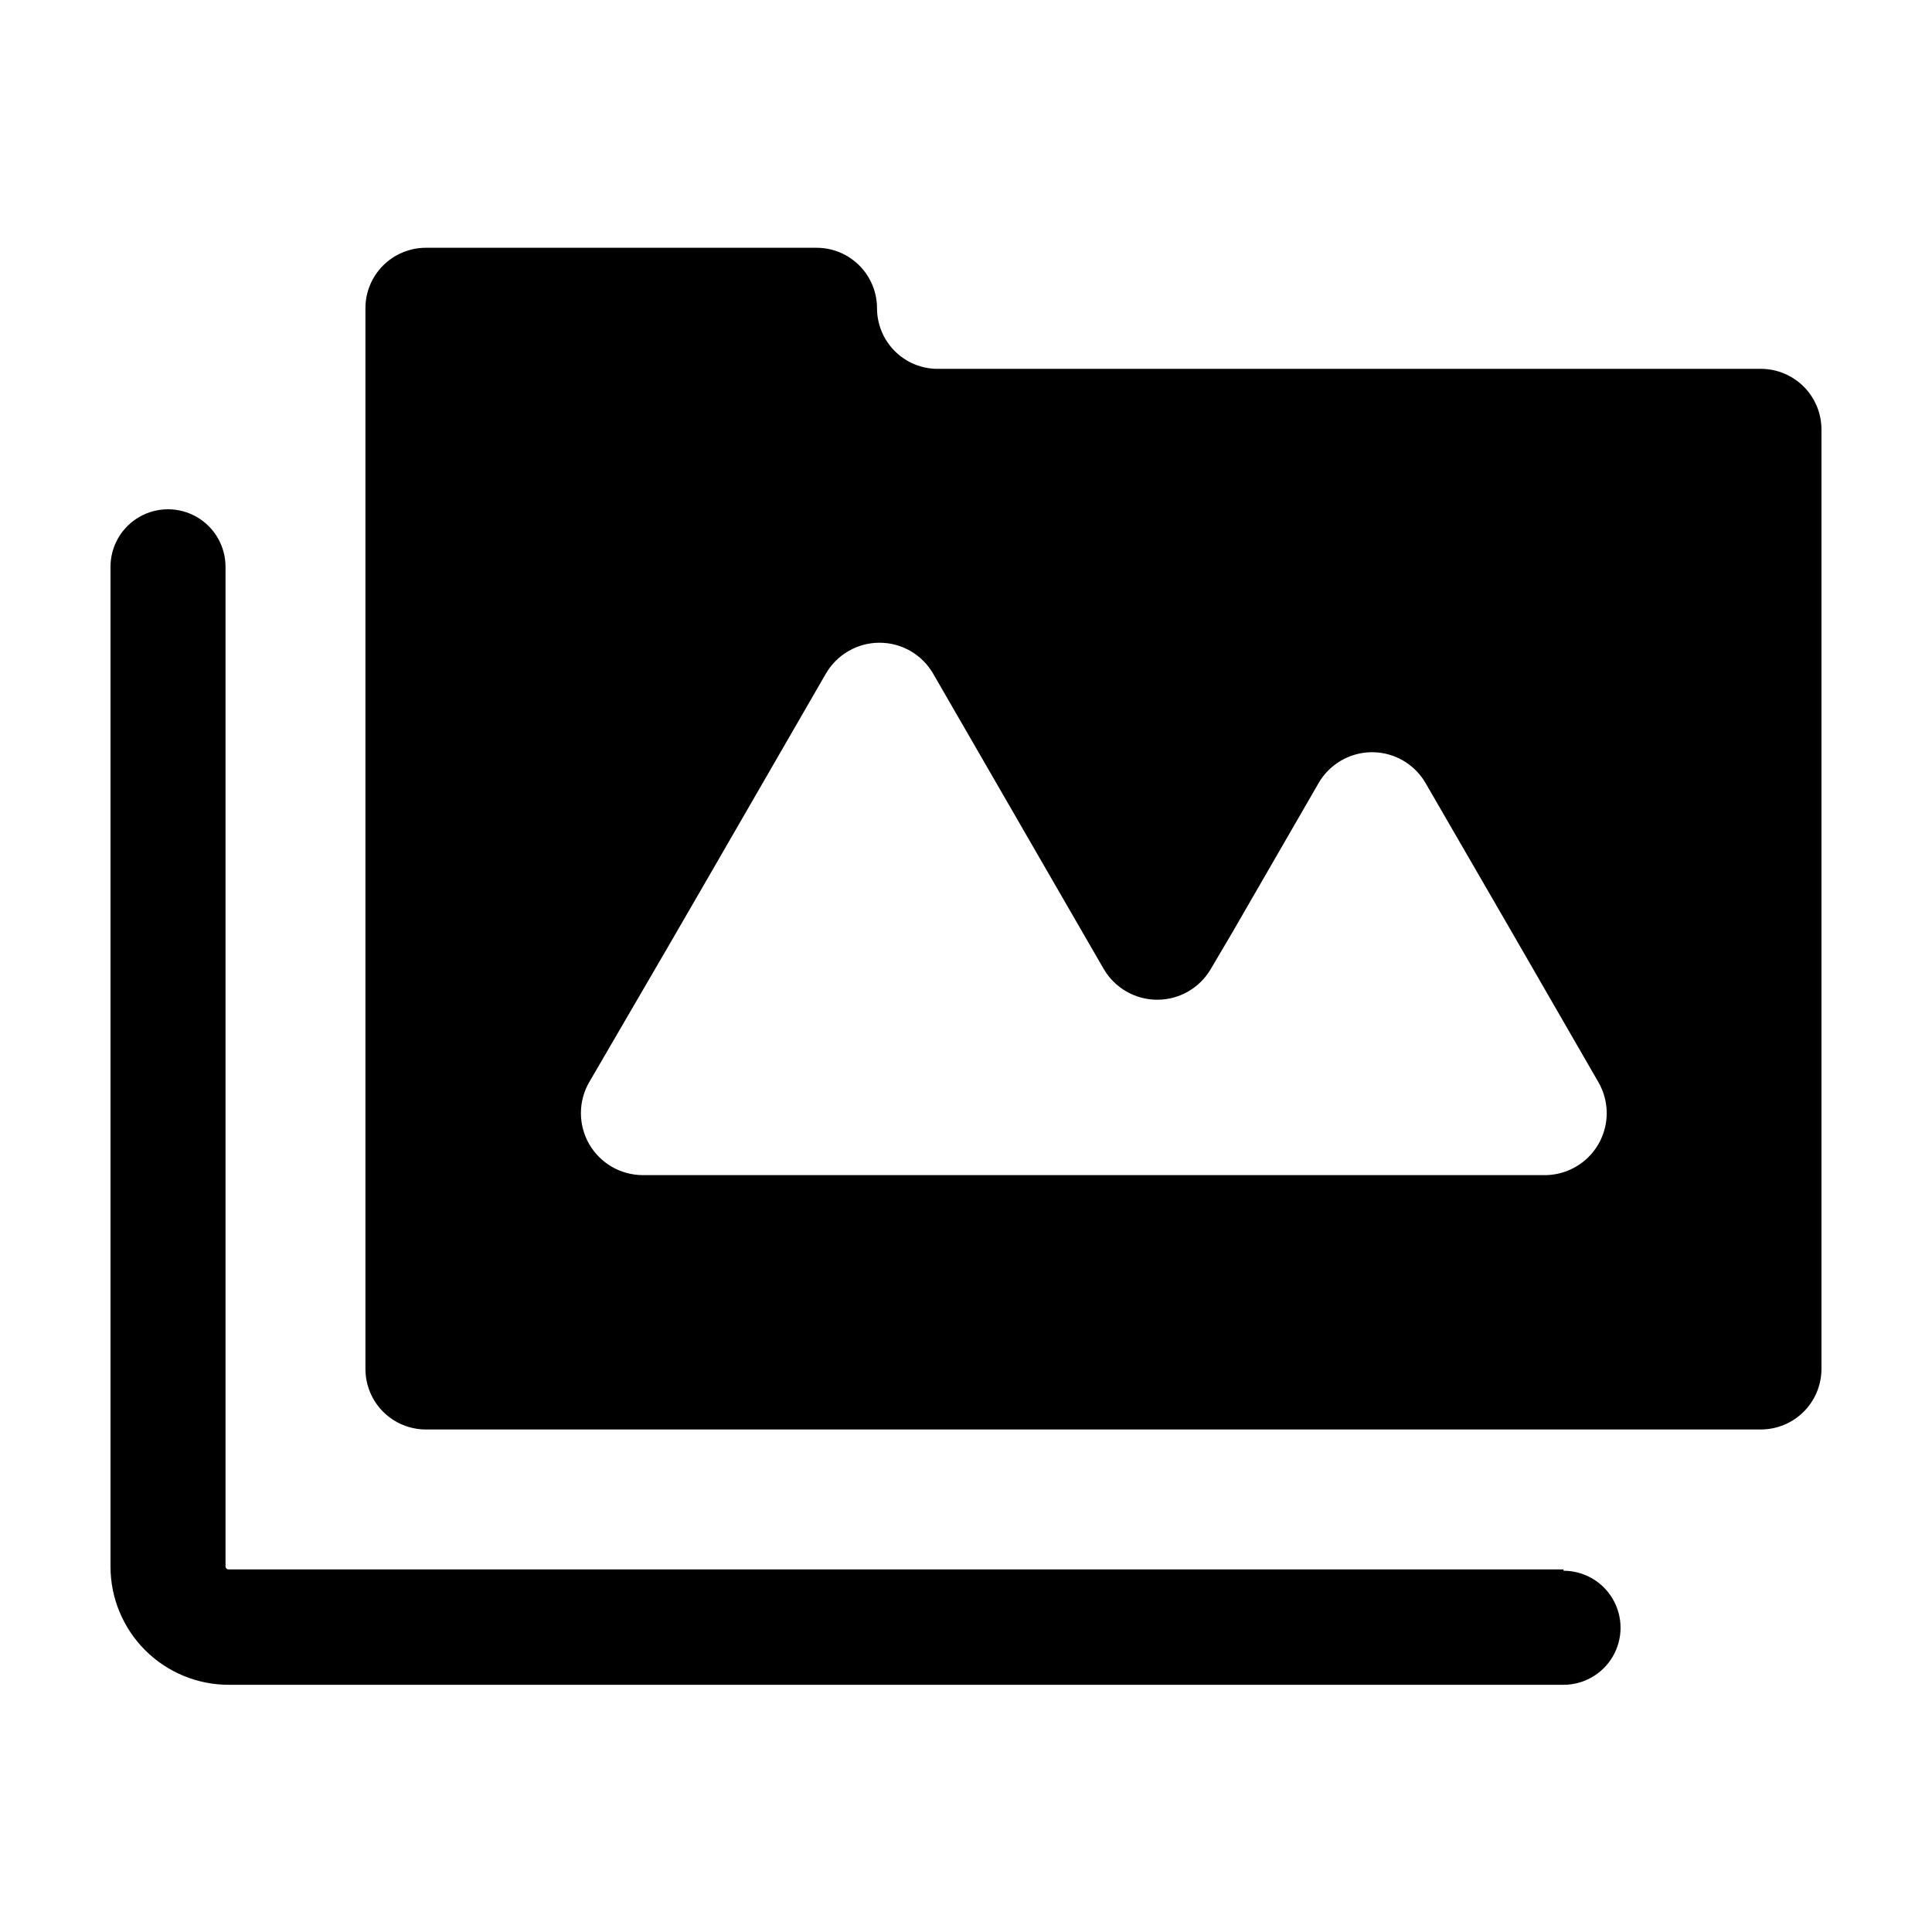 <?xml version="1.0" encoding="UTF-8"?>
<!-- Uploaded to: ICON Repo, www.iconrepo.com, Generator: ICON Repo Mixer Tools -->
<svg fill="#000000" width="800px" height="800px" version="1.1" viewBox="144 144 512 512" xmlns="http://www.w3.org/2000/svg">
 <g>
  <path d="m558.35 559.91h-353.78c-0.223 0-0.434-0.09-0.59-0.254-0.152-0.16-0.23-0.379-0.215-0.602v-264.85c0-5.445-2.906-10.477-7.621-13.199-4.715-2.723-10.523-2.723-15.238 0-4.719 2.723-7.621 7.754-7.621 13.199v265c0.012 8.293 3.312 16.242 9.176 22.109 5.867 5.863 13.816 9.164 22.109 9.176h353.78c5.398 0 10.387-2.879 13.086-7.555 2.703-4.68 2.703-10.441 0-15.117-2.699-4.676-7.688-7.555-13.086-7.555z"/>
  <path d="m610.64 241.75h-218.15c-4.262 0-8.352-1.691-11.363-4.707-3.016-3.012-4.707-7.102-4.707-11.363 0-4.25-1.691-8.324-4.695-11.328-3.004-3.004-7.078-4.691-11.328-4.691h-103.53c-4.25 0-8.324 1.688-11.328 4.691-3.008 3.004-4.695 7.078-4.695 11.328v281.07c-0.012 4.258 1.672 8.348 4.676 11.363 3.008 3.016 7.09 4.711 11.348 4.711h353.77c4.262 0 8.352-1.695 11.363-4.707 3.016-3.016 4.707-7.102 4.707-11.367v-248.93c0-4.262-1.691-8.352-4.707-11.363-3.012-3.016-7.102-4.711-11.363-4.711zm-57.484 213.67h-238.8c-5.867-0.008-11.281-3.141-14.211-8.219-2.93-5.082-2.93-11.34 0.004-16.418l20.855-35.82 10.531-18.188 31.336-54.262c2.938-5.066 8.352-8.184 14.207-8.184s11.27 3.117 14.207 8.184l31.336 54.262 13.855 23.98c2.941 5.066 8.352 8.184 14.211 8.184 5.856 0 11.266-3.117 14.207-8.184l5.641-9.57 22.871-39.598 0.004-0.004c1.918-3.352 4.961-5.914 8.59-7.242 3.625-1.324 7.606-1.324 11.234 0 3.625 1.328 6.668 3.891 8.59 7.242l22.922 39.598 22.871 39.648 0.004 0.004c1.926 3.367 2.602 7.305 1.902 11.121-0.699 3.812-2.723 7.258-5.719 9.723-2.996 2.465-6.766 3.789-10.645 3.742z"/>
 </g>
</svg>